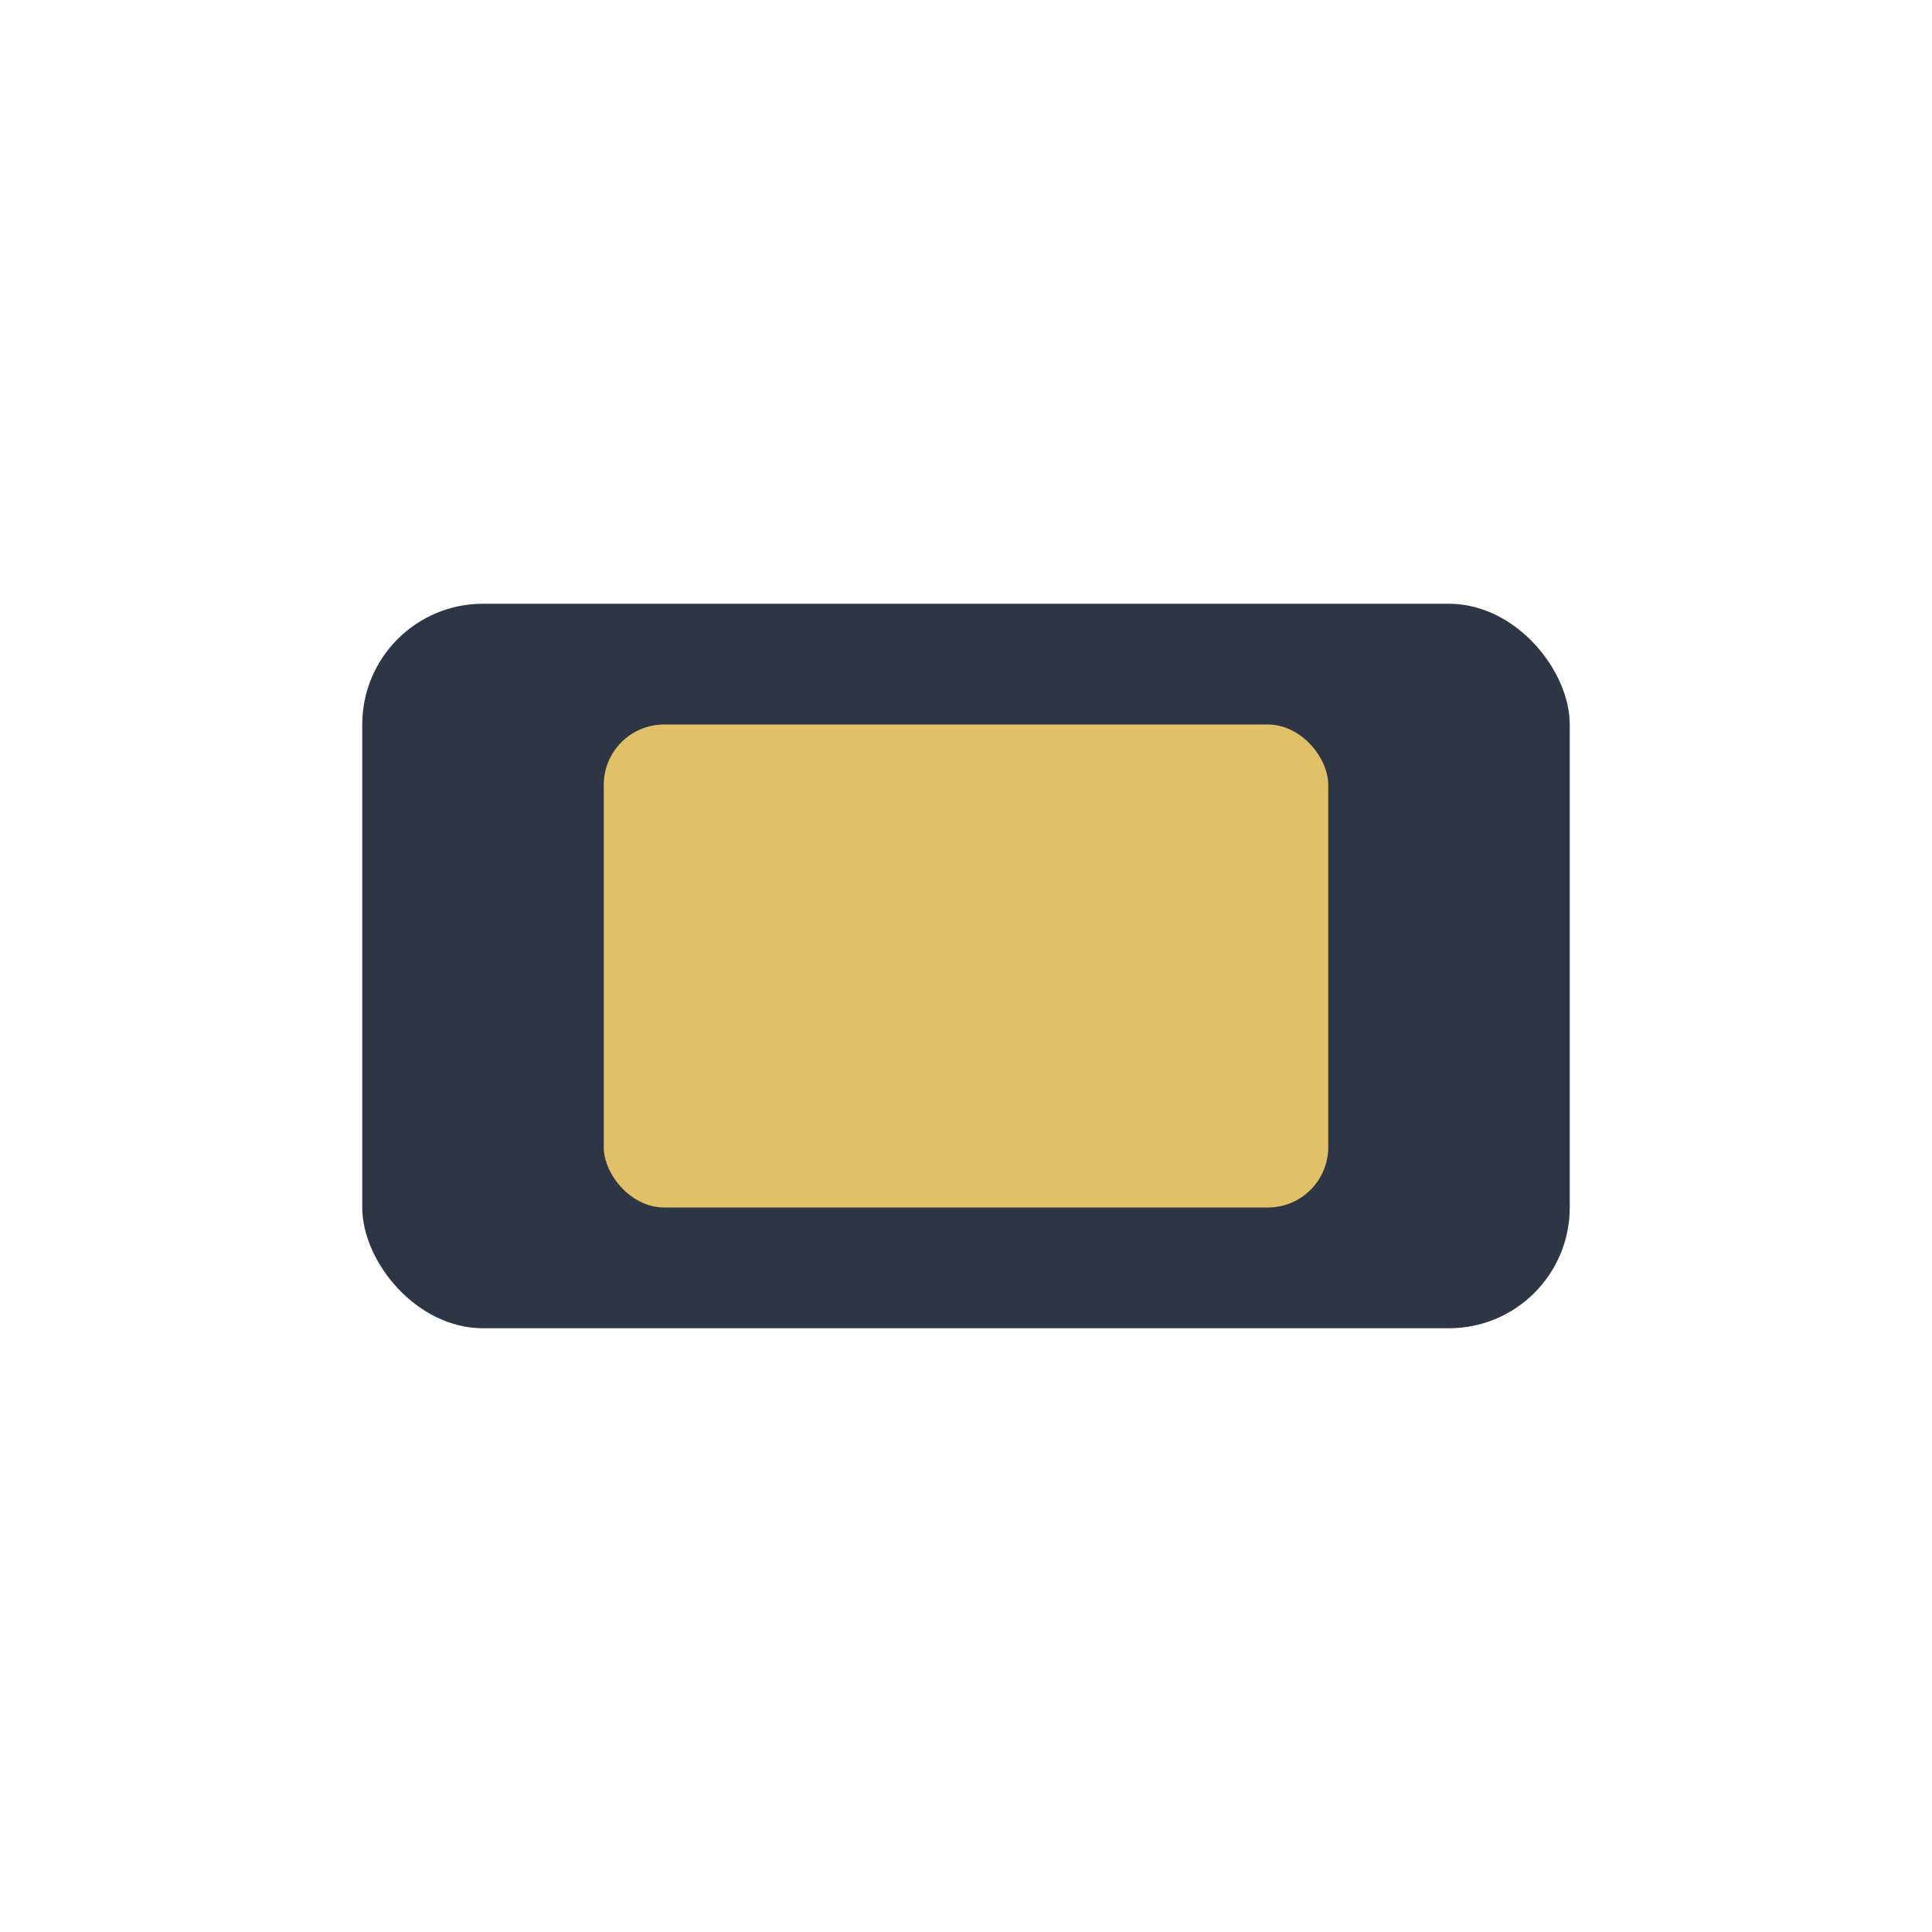 <?xml version="1.0" encoding="UTF-8"?>
<svg xmlns="http://www.w3.org/2000/svg" width="32" height="32" viewBox="0 0 32 32"><rect x="6" y="10" width="20" height="12" rx="2" fill="#2E3544"/><rect x="10" y="12" width="12" height="8" rx="1" fill="#E0C168"/></svg>
